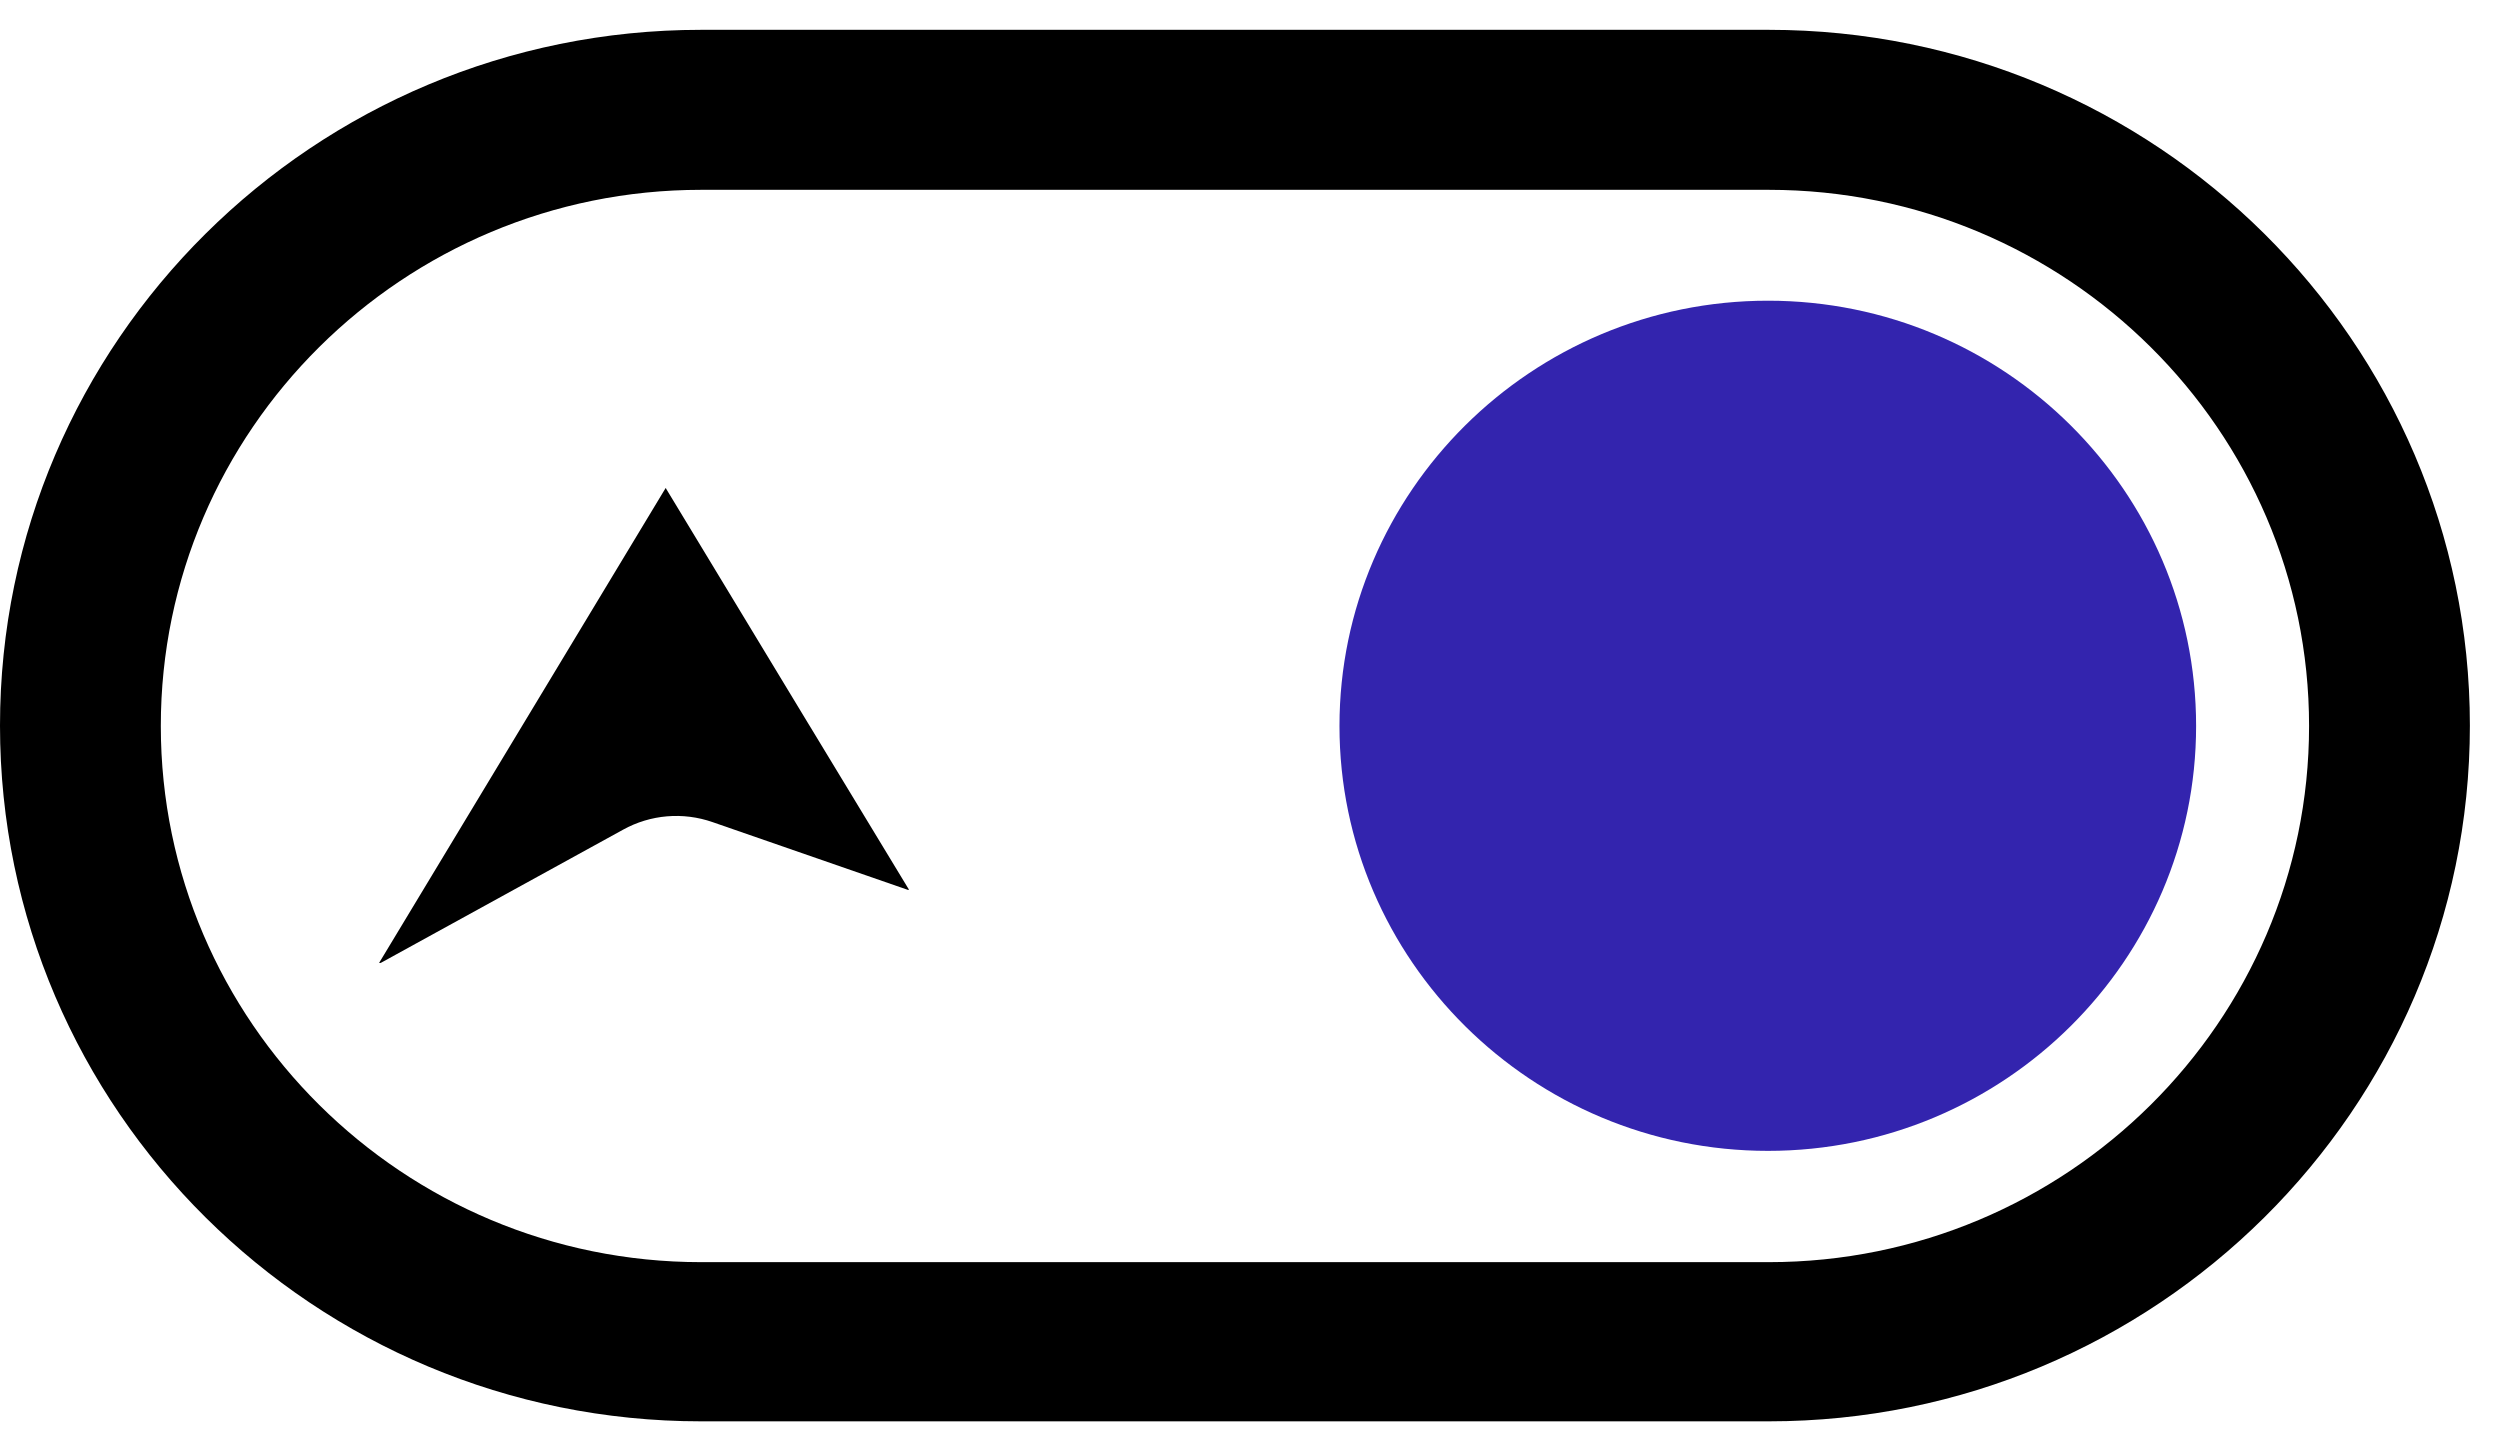 <svg width="43" height="25" viewBox="0 0 43 25" fill="none" xmlns="http://www.w3.org/2000/svg">
<path d="M30.423 24.447H12.059C5.407 24.447 0 19.081 0 12.48C0 5.879 5.407 0.513 12.059 0.513H30.423C37.075 0.513 42.482 5.879 42.482 12.48C42.482 19.081 37.075 24.447 30.423 24.447ZM12.059 3.265C6.935 3.265 2.766 7.402 2.766 12.487C2.766 17.571 6.935 21.709 12.059 21.709H30.423C35.547 21.709 39.716 17.571 39.716 12.487C39.716 7.402 35.547 3.265 30.423 3.265H12.059Z" fill="black"/>
<path d="M37.773 12.487C37.773 16.515 34.468 19.795 30.41 19.795C26.351 19.795 23.039 16.515 23.039 12.487C23.039 8.459 26.344 5.172 30.41 5.172C34.475 5.172 37.773 8.452 37.773 12.487Z" fill="#3324AE"/>
<path d="M15.626 15.307H15.619L12.258 14.141C11.747 13.962 11.187 14.01 10.716 14.271L6.547 16.563H6.533H6.52L11.443 8.404L11.456 8.391V8.404L13.911 12.46L13.932 12.494L15.633 15.3L15.626 15.307Z" fill="black"/>
</svg>
